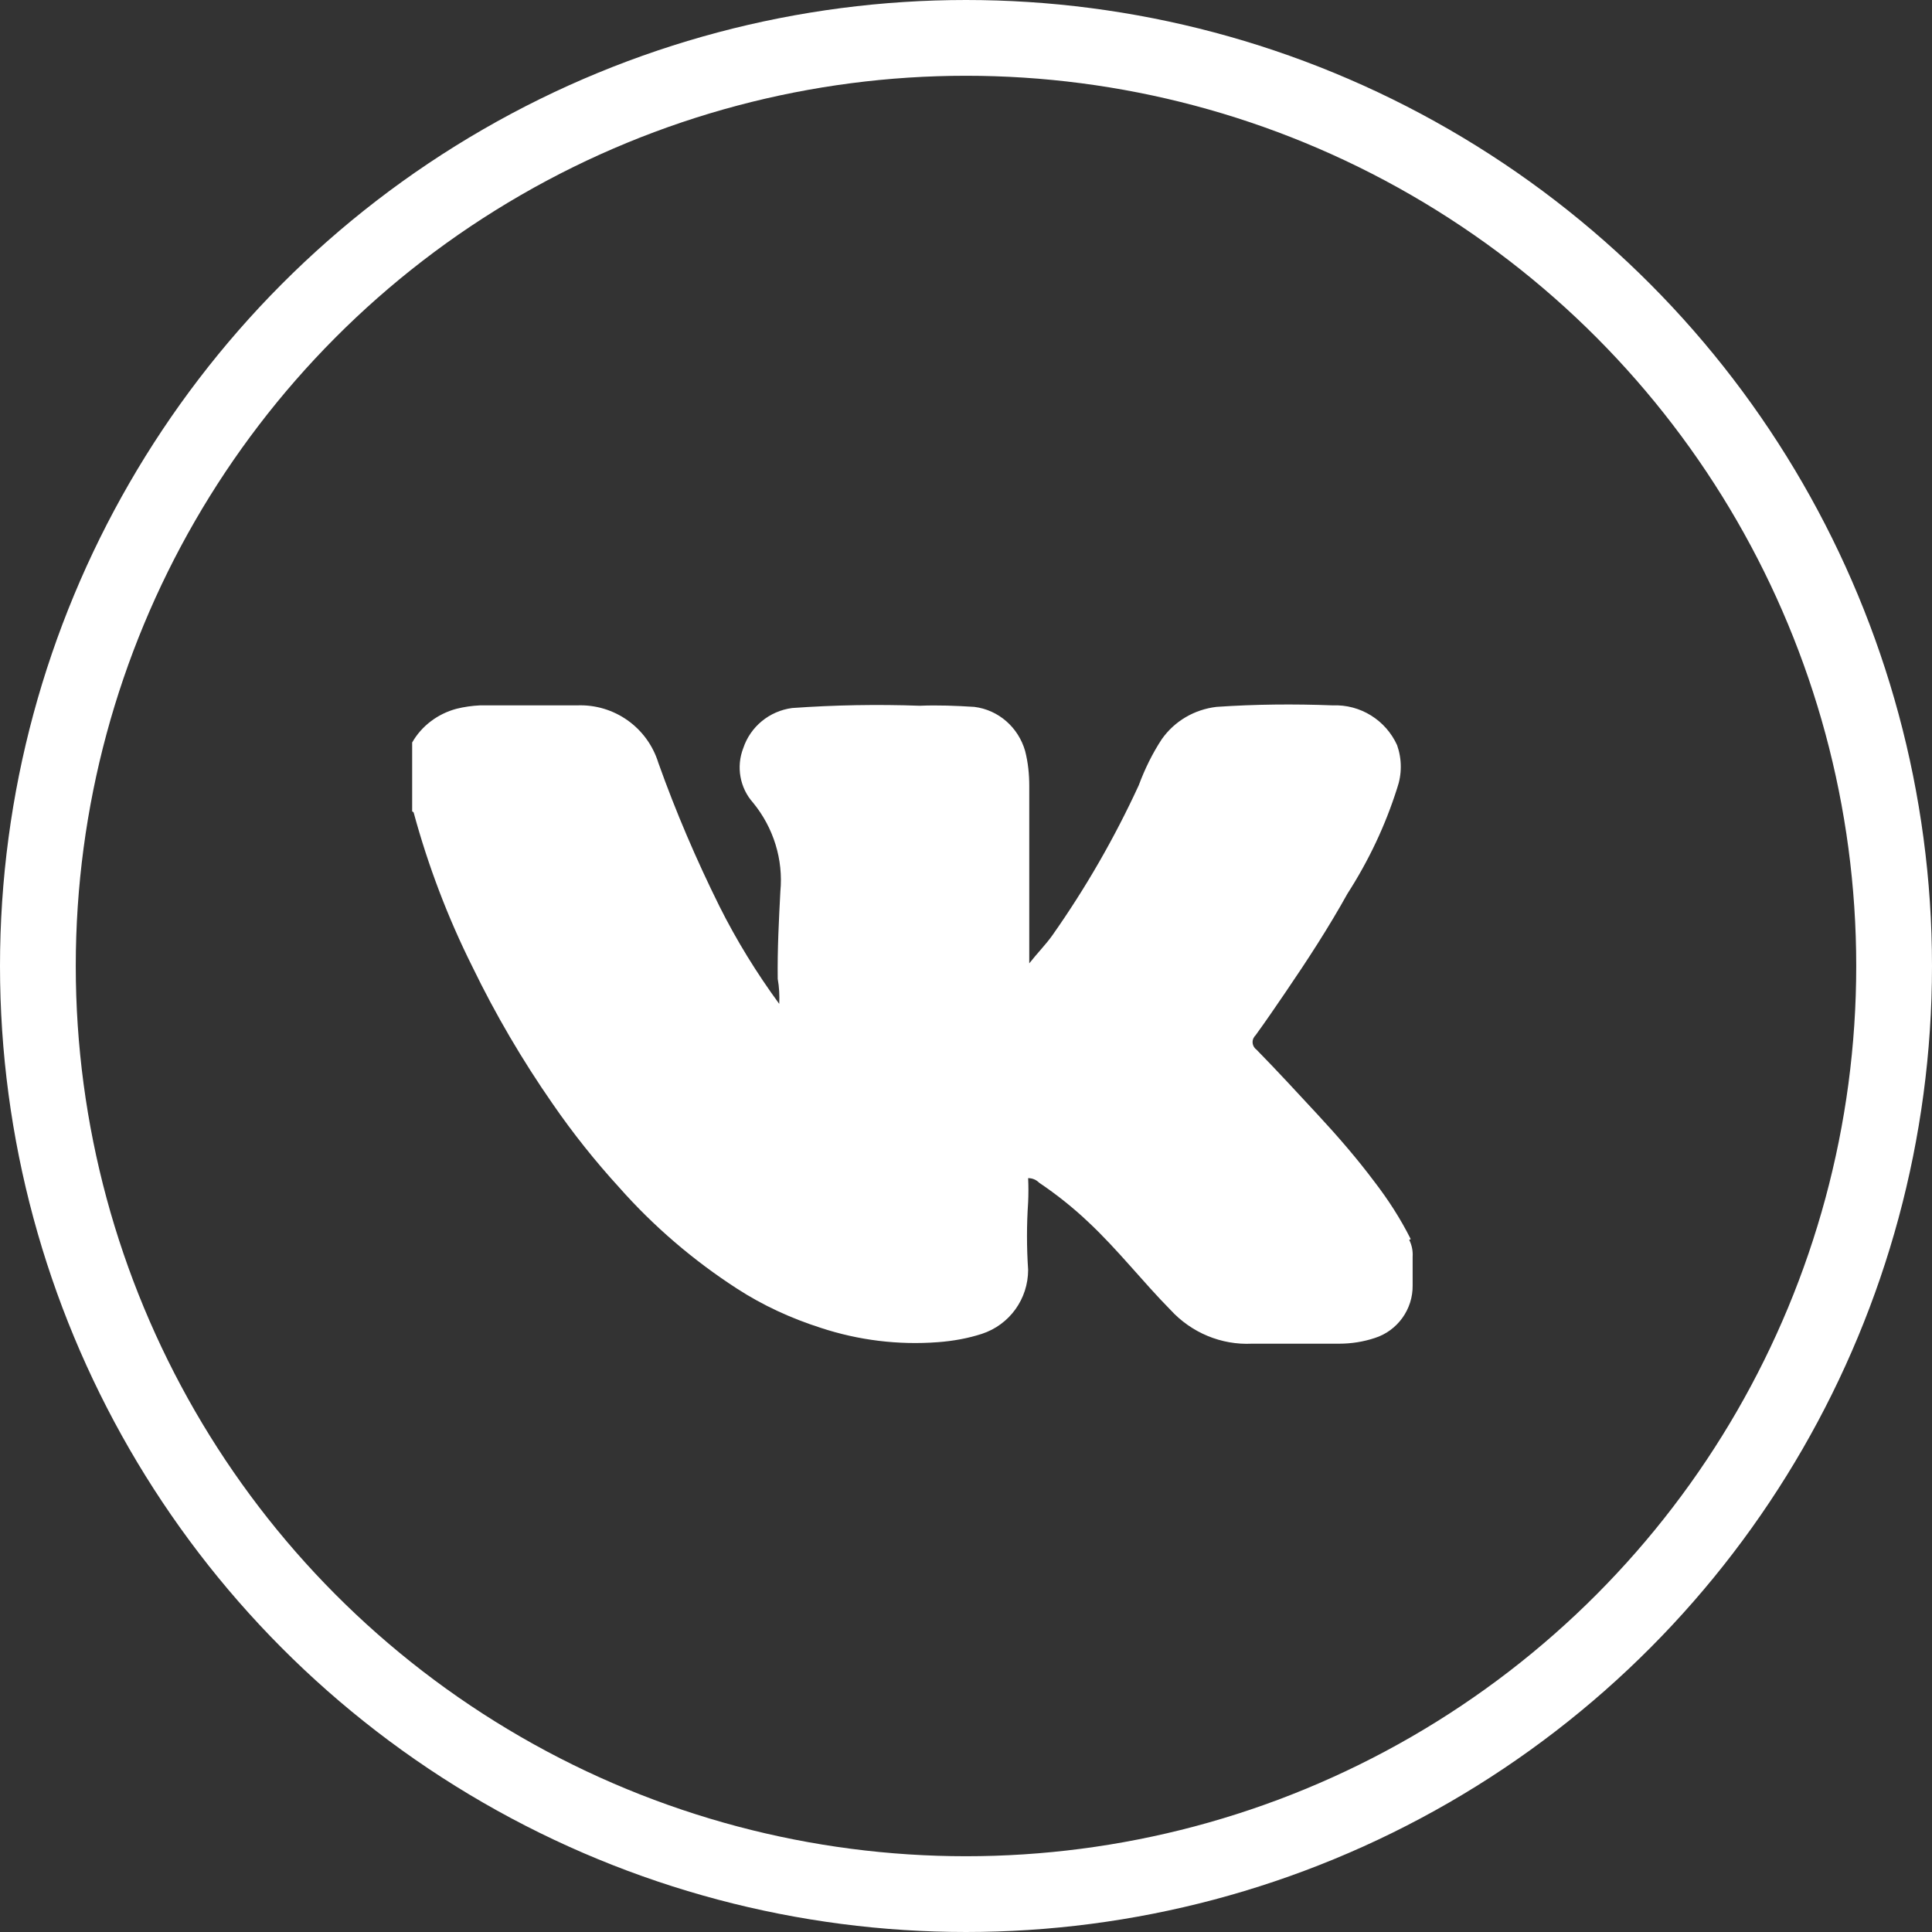 <?xml version="1.0"?>
<svg xmlns="http://www.w3.org/2000/svg" id="Layer_2" data-name="Layer 2" viewBox="0 0 51 51"><rect x="0" y="0" width="51" height="51" fill="#333333" stroke="none"/><defs><style>      .cls-1 {        fill: none;        stroke: #fff;        stroke-miterlimit: 10;        stroke-width: 2px;      }      .cls-2 {        fill: #fff;        stroke-width: 0px;      }    </style></defs><g id="Layer_1-2" data-name="Layer 1"><g><circle class="cls-1" cx="25.5" cy="25.5" r="24.5"/><path class="cls-2" d="M37.24,32.71c-.27-.54-.6-1.05-.97-1.53-.45-.6-.96-1.19-1.48-1.75s-1.07-1.16-1.62-1.72c-.11-.08-.14-.23-.06-.34.01-.02.03-.03.04-.05.27-.37.52-.74.78-1.12.58-.85,1.14-1.71,1.64-2.61.56-.87,1-1.8,1.31-2.78.13-.37.13-.77,0-1.14-.3-.66-.97-1.08-1.7-1.05-1.02-.04-2.05-.03-3.07.04-.58.07-1.1.37-1.44.85-.25.38-.45.79-.61,1.22-.64,1.39-1.4,2.71-2.28,3.96-.17.24-.38.45-.61.74v-4.68c0-.31-.03-.62-.11-.93-.18-.62-.7-1.08-1.34-1.16-.48-.03-.96-.05-1.44-.03-1.12-.04-2.25-.02-3.37.06-.6.08-1.1.49-1.29,1.06-.19.49-.09,1.05.26,1.44.54.66.8,1.5.72,2.34-.04.77-.08,1.53-.07,2.31.04.22.05.44.04.66-.6-.82-1.13-1.68-1.58-2.58-.61-1.23-1.15-2.49-1.61-3.78-.29-.94-1.17-1.56-2.15-1.52h-2.56c-.21.01-.42.04-.62.09-.49.13-.92.45-1.17.89v1.82s.03.01.04.03c.38,1.4.9,2.77,1.55,4.07.61,1.26,1.32,2.47,2.12,3.62.53.77,1.12,1.51,1.75,2.2.91,1.03,1.96,1.93,3.12,2.68.68.44,1.42.78,2.2,1.03,1,.33,2.05.46,3.1.38.4-.03.79-.1,1.16-.22.73-.24,1.22-.92,1.22-1.69-.04-.59-.04-1.19,0-1.78.01-.21.01-.43,0-.64.11,0,.21.04.29.12.46.31.9.66,1.3,1.04.78.73,1.43,1.57,2.17,2.32.55.6,1.34.93,2.15.89h2.3c.32,0,.64-.05.94-.15.6-.19,1.01-.76,1-1.39v-.75c.01-.16-.02-.31-.09-.45Z"/></g></g></svg>

